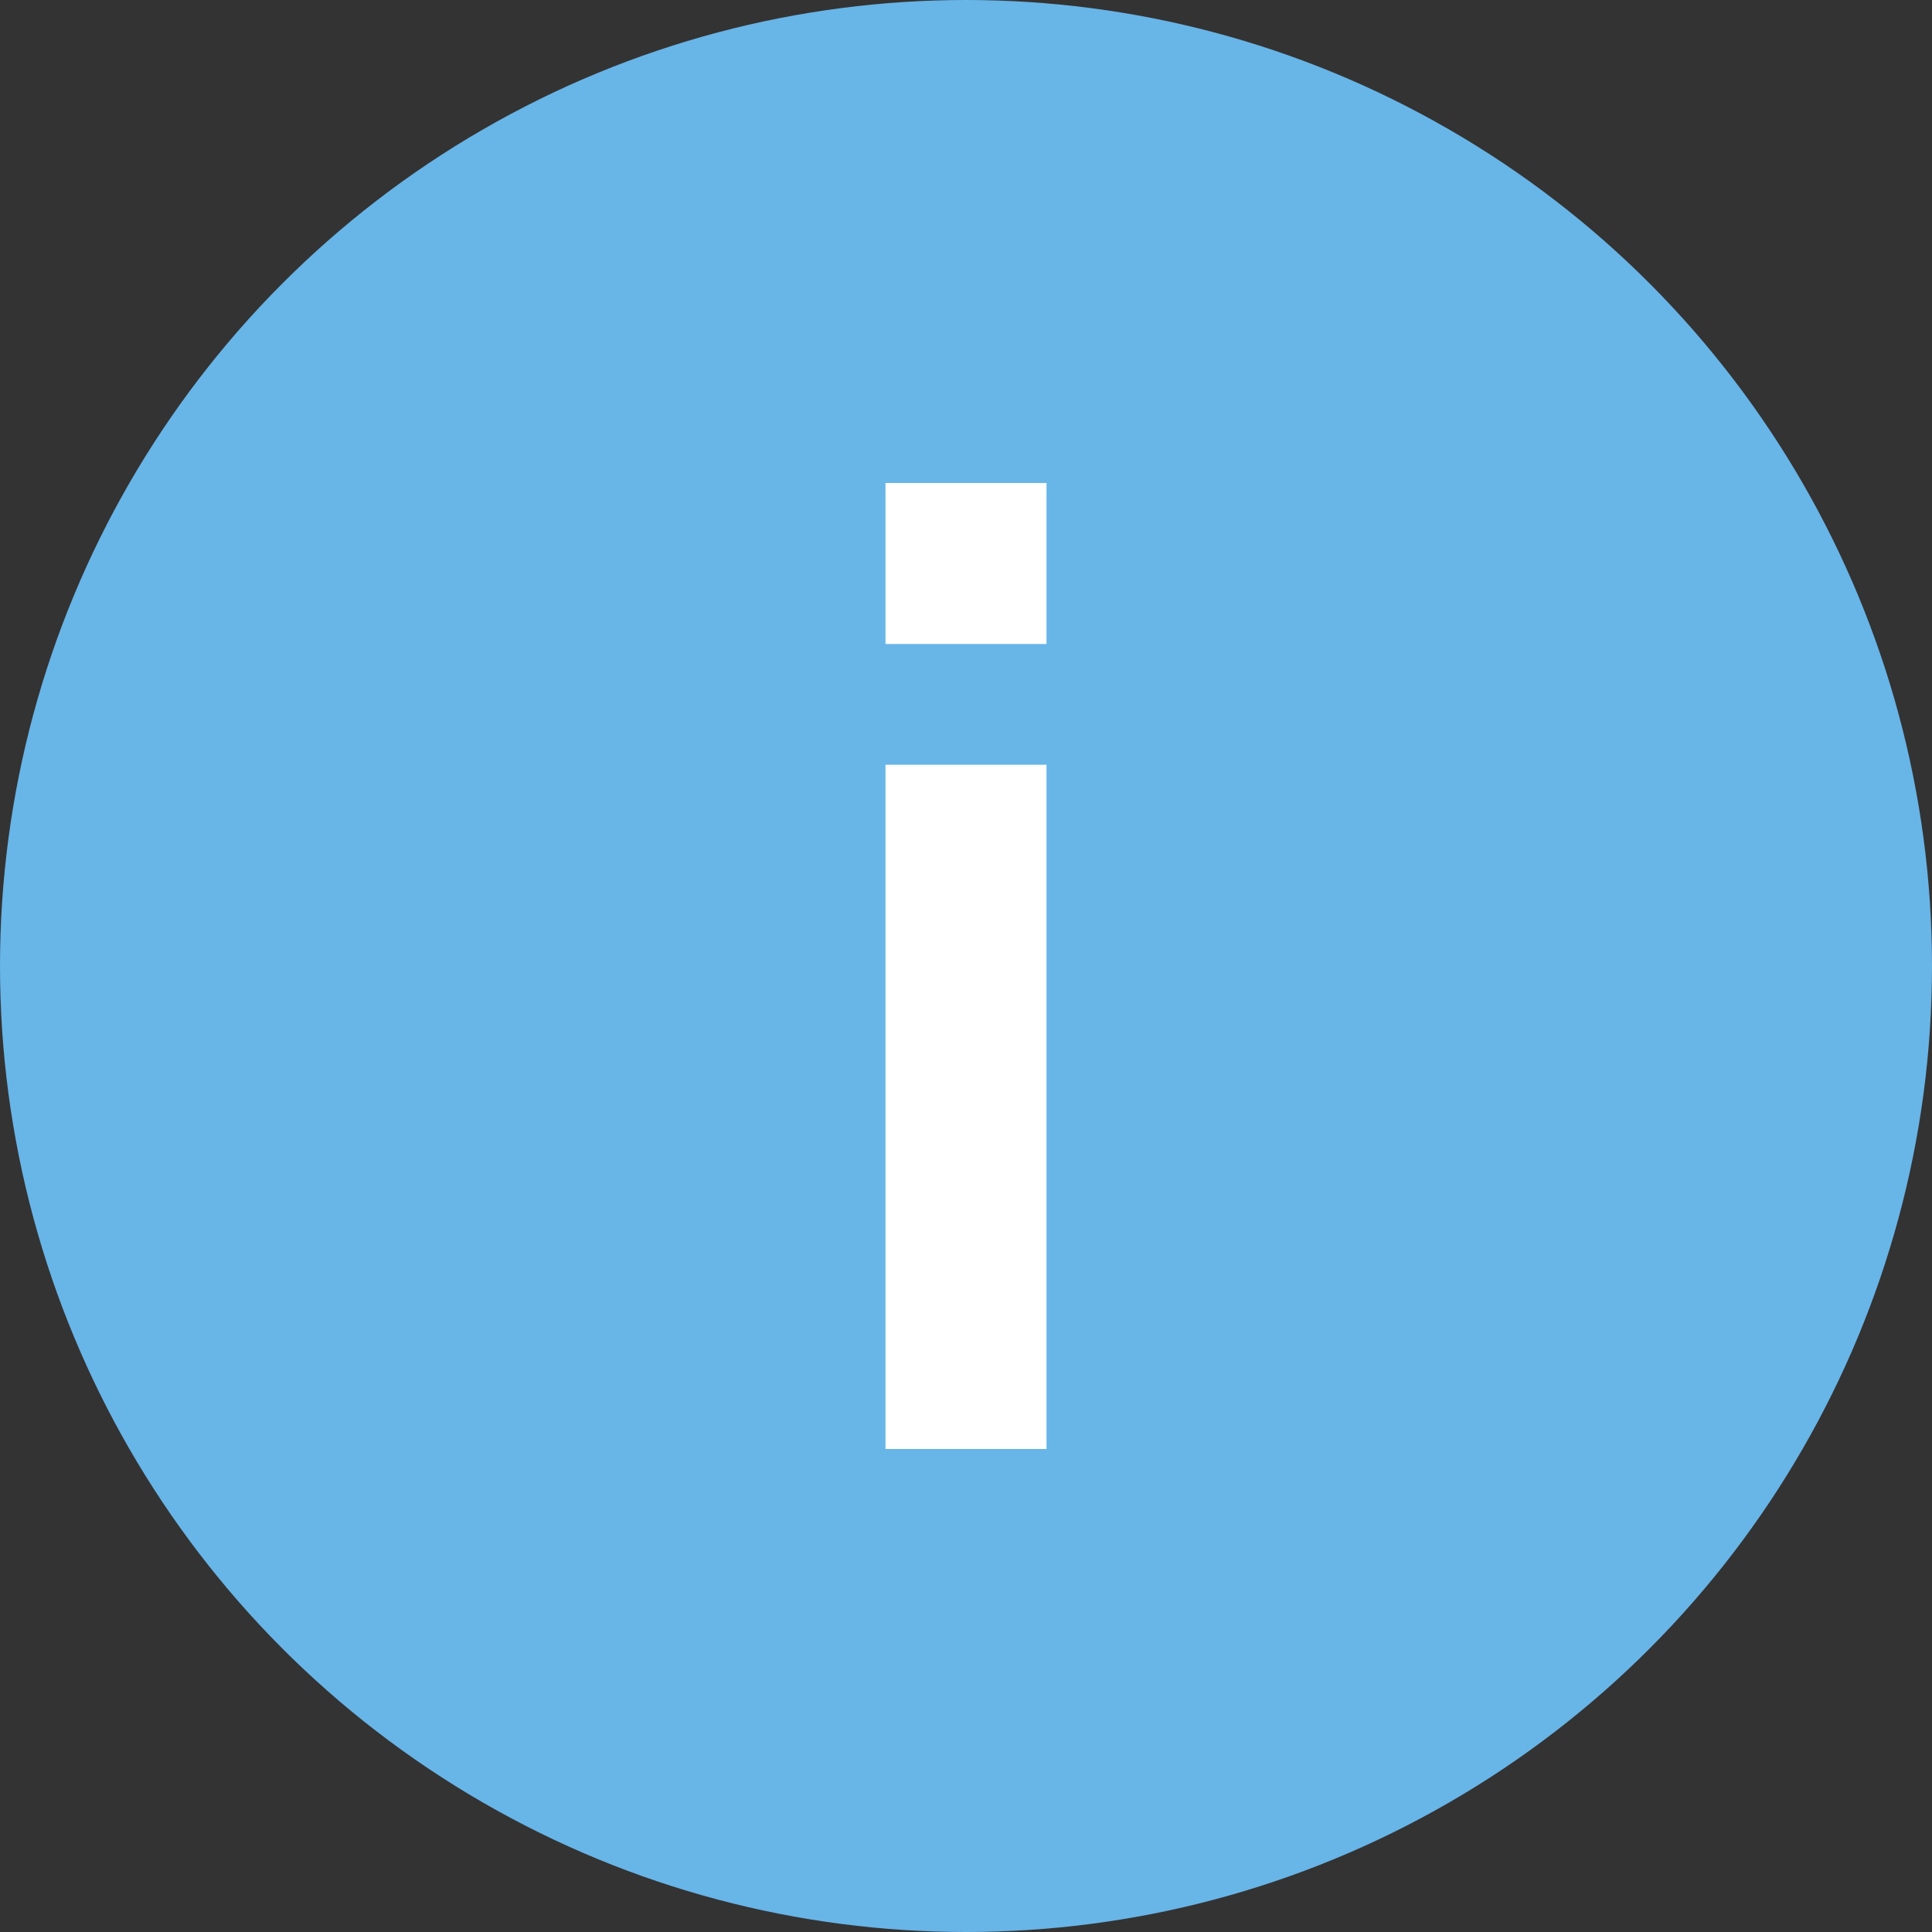 <svg id="Layer_1" data-name="Layer 1" xmlns="http://www.w3.org/2000/svg" width="48" height="48" viewBox="0 0 48 48"><rect x="0" y="0" width="48" height="48" fill="#333333" stroke="none"/><defs><style>.cls-1{fill:#68b5e8;}.cls-2{fill:#fff;}</style></defs><circle class="cls-1" cx="24" cy="24" r="24"/><rect class="cls-2" x="22" y="19" width="4" height="17"/><rect class="cls-2" x="22" y="12" width="4" height="4"/></svg>